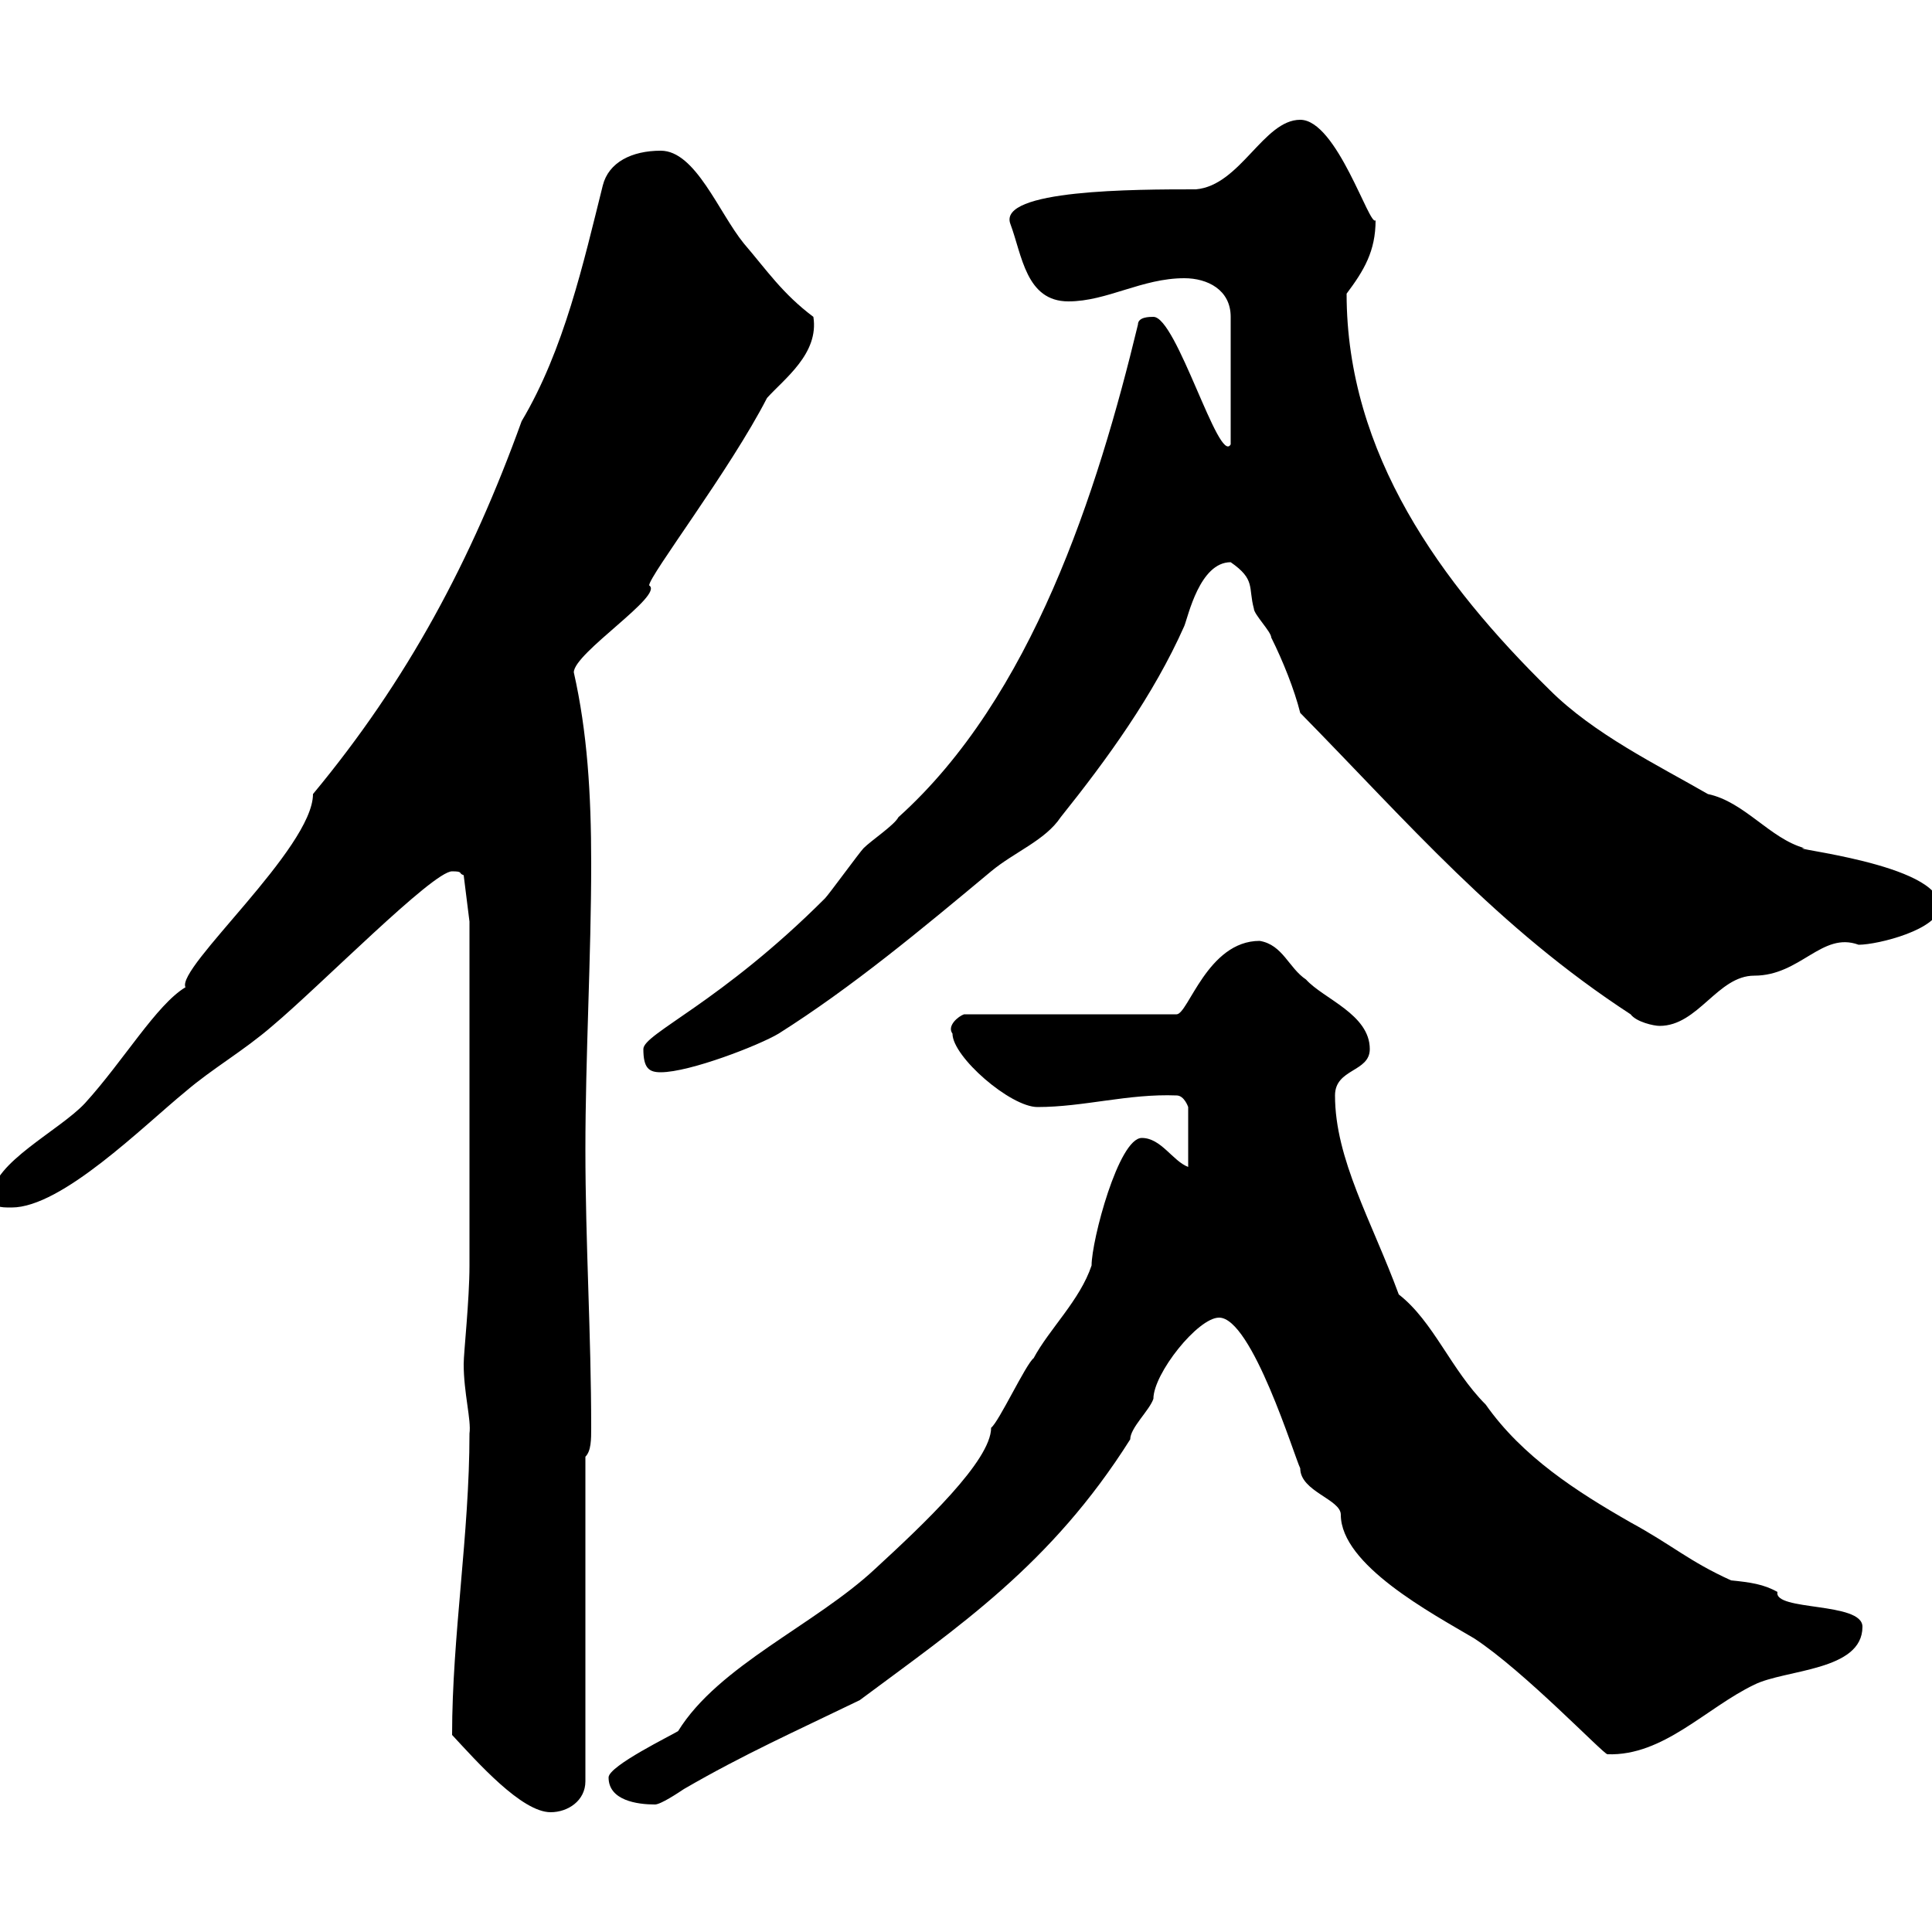 <svg xmlns="http://www.w3.org/2000/svg" xmlns:xlink="http://www.w3.org/1999/xlink" width="300" height="300"><path d="M70.20 269.40C74.10 273.60 81 281.40 85.50 281.40C88.20 281.40 90.90 279.60 90.90 276.60L90.90 226.20C91.80 225.30 91.80 223.50 91.80 221.70C91.80 207.30 90.90 192.90 90.90 178.50C90.90 164.10 91.80 148.50 91.80 134.10C91.80 123.30 91.20 113.70 89.10 104.40C89.10 101.40 103.20 92.40 100.80 90.90C100.80 89.40 113.40 72.90 119.10 61.80C121.80 58.80 127.20 54.90 126.30 49.20C121.50 45.60 119.10 42 115.50 37.80C111.60 33 108 23.40 102.60 23.40C98.10 23.40 94.50 25.20 93.60 28.80C90.60 40.80 87.60 54.30 81 65.40C73.20 87 63.30 105.60 48.60 123.30C48.60 131.70 27.30 150.30 28.80 153.30C24.30 156 19.20 164.70 13.20 171.30C9.30 175.50-1.20 180.60-1.20 185.70C-1.20 187.50 0 187.50 1.80 187.50C9.60 187.50 22.20 174.90 28.80 169.50C33 165.90 37.80 163.20 42.30 159.30C49.80 153 67.20 135.30 70.20 135.30C72 135.30 71.10 135.60 72 135.90L72.90 143.10C72.90 153.30 72.90 185.70 72.90 196.50C72.90 201.90 72 210 72 211.80C72 216.30 73.20 220.50 72.90 222.60C72.90 238.20 70.20 254.10 70.20 269.40ZM94.50 276C94.50 279.60 99 280.20 101.70 280.20C102.60 280.20 105.30 278.40 106.20 277.80C115.50 272.40 123.60 268.80 133.50 264C148.80 252.60 163.20 243 175.50 223.50C175.50 221.70 178.50 219 179.10 217.20C179.10 213.30 186 204.60 189.30 204.60C194.40 204.60 201 226.20 201.90 228C201.90 231.60 208.20 232.80 208.20 235.20C208.20 243 222.30 250.50 228.90 254.40C236.70 259.50 249 272.40 249.60 272.40C258.30 272.70 264.90 265.20 272.40 261.60C277.20 259.20 289.20 259.50 289.20 252.60C289.20 248.70 275.40 250.20 276 247.20C273.90 246 271.80 245.70 268.80 245.40C262.20 242.40 259.80 240 253.20 236.40C244.80 231.60 236.40 226.20 230.70 218.10C225.30 212.70 222.60 205.20 217.20 201C213 189.60 207.30 180 207.30 170.10C207.30 165.90 212.70 166.50 212.70 162.90C212.70 157.50 205.50 155.10 202.80 152.10C200.10 150.30 199.20 146.70 195.60 146.10C187.50 146.10 184.50 157.50 182.70 157.50L149.70 157.50C148.80 157.80 147 159.30 147.90 160.50C147.90 164.10 156.90 171.90 161.10 171.90C168.30 171.90 175.20 169.80 182.70 170.10C183.90 170.10 184.50 171.90 184.50 171.90L184.50 181.20C182.10 180.30 180.30 176.70 177.30 176.70C173.70 176.70 169.50 192.60 169.50 196.50C167.70 201.90 162.90 206.40 160.50 210.90C159.30 211.80 155.10 220.80 153.90 221.70C153.90 226.80 143.40 236.70 135.90 243.60C126.60 252.30 111.60 258.60 105.30 268.80C104.40 269.40 94.50 274.20 94.50 276ZM99.90 162.90C99.90 165.90 100.80 166.50 102.60 166.50C107.10 166.50 117.90 162.30 120.90 160.50C132.30 153.30 143.10 144.30 153.90 135.30C157.50 132.30 162.30 130.50 164.70 126.90C171.90 117.90 179.10 108 183.90 97.20C184.50 95.70 186.30 87.30 191.10 87.30C195 90 193.80 91.20 194.70 94.50C194.70 95.40 197.40 98.10 197.40 99C199.20 102.60 201 107.10 201.90 110.70C218.70 127.80 232.50 144 253.20 157.50C254.10 158.70 256.80 159.30 257.70 159.30C263.70 159.30 266.70 151.50 272.40 151.50C279.60 151.50 282.90 144.60 288.60 146.70C291.60 146.70 301.20 144.30 301.20 140.70C301.20 134.10 276.60 131.70 280.20 131.70C274.80 130.20 270.90 124.50 265.20 123.30C257.40 118.80 247.50 114 240.60 107.10C223.80 90.60 209.10 70.50 209.10 45.60C211.80 42 213.60 39 213.60 34.20C212.70 35.40 207.60 18.60 201.90 18.60C196.20 18.60 192.60 28.80 185.70 29.40C176.40 29.40 154.80 29.40 156.90 34.80C158.70 39.60 159.30 46.80 165.90 46.80C171.90 46.80 177.30 43.20 183.90 43.20C187.50 43.20 191.10 45 191.10 49.20L191.10 69C189.30 72.30 182.70 49.20 179.10 49.20C178.50 49.20 176.70 49.20 176.70 50.40C170.40 76.50 160.20 108.30 139.50 126.90C138.90 128.10 135.30 130.50 134.10 131.70C133.50 132.30 128.70 138.90 128.10 139.50C111.90 155.70 99.90 160.50 99.90 162.90Z"/></svg>